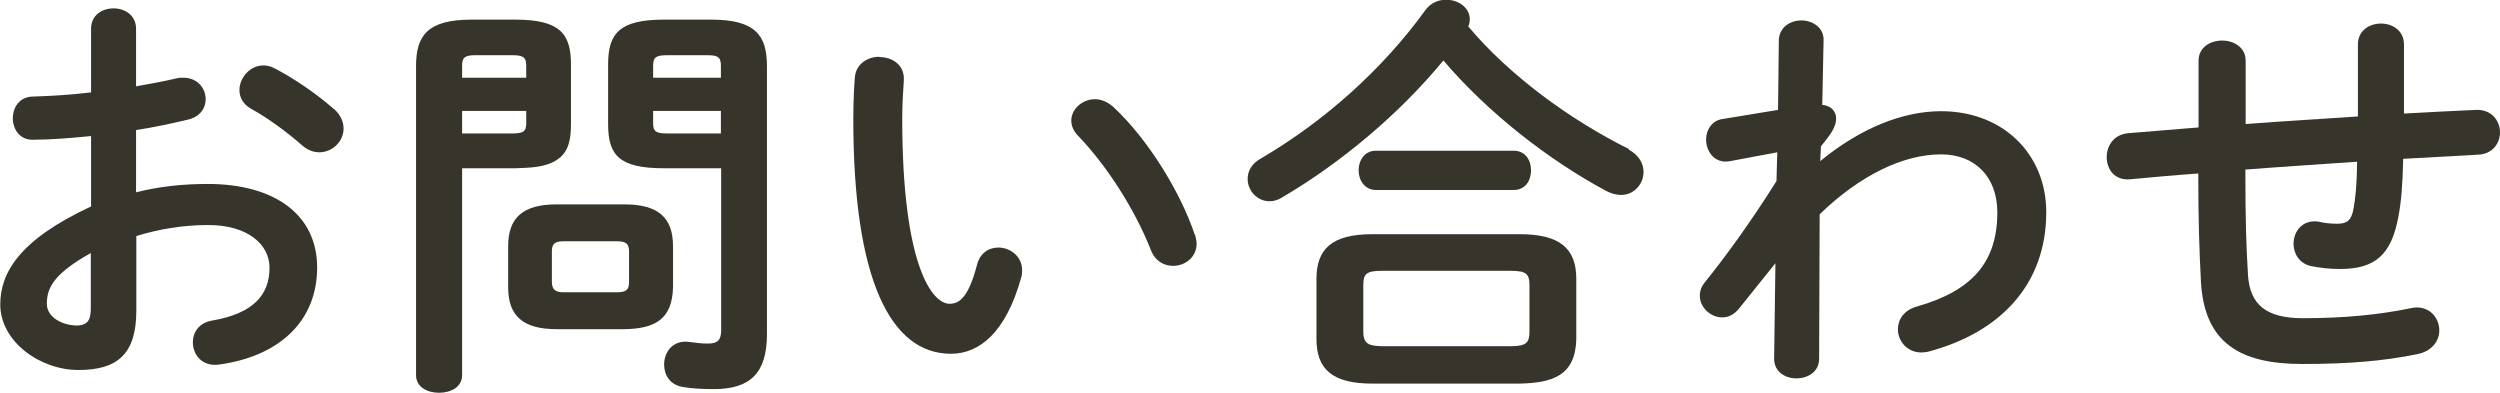 <?xml version="1.0" encoding="UTF-8"?><svg xmlns="http://www.w3.org/2000/svg" width="95.54" height="15.01" viewBox="0 0 95.54 15.01"><defs><style>.d{fill:#37342b;}</style></defs><g id="a"/><g id="b"><g id="c"><g><path class="d" d="M5.2,7.35c.86-.22,1.76-.32,2.74-.32,2.56,0,4.18,1.18,4.18,3.19s-1.39,3.38-3.73,3.71c-.66,.1-1.02-.37-1.02-.85,0-.37,.22-.74,.74-.83,1.57-.27,2.19-.98,2.19-2.02,0-.88-.82-1.63-2.34-1.63-.99,0-1.9,.16-2.75,.42v2.85c0,1.66-.72,2.27-2.21,2.27s-2.99-1.1-2.99-2.5c0-1.17,.67-2.45,3.47-3.75v-2.69c-.8,.08-1.57,.14-2.21,.14-.51,.02-.78-.4-.78-.82s.26-.83,.78-.83c.64-.02,1.41-.06,2.21-.16V1.1c0-.53,.43-.78,.86-.78s.86,.26,.86,.78V3.3c.54-.1,1.07-.19,1.52-.3,.1-.03,.19-.03,.29-.03,.53,0,.85,.4,.85,.82,0,.34-.21,.67-.67,.78-.59,.14-1.26,.29-1.99,.4v2.39Zm-1.73,2.32c-1.39,.78-1.68,1.31-1.68,1.94,0,.51,.58,.83,1.17,.83,.46-.02,.51-.3,.51-.7v-2.06ZM12.76,4.16c.27,.24,.37,.51,.37,.75,0,.5-.43,.91-.93,.91-.21,0-.45-.08-.66-.27-.54-.48-1.33-1.06-1.94-1.39-.32-.18-.45-.45-.45-.72,0-.46,.4-.94,.91-.94,.14,0,.29,.03,.43,.11,.74,.38,1.63,.99,2.26,1.55Z"/><path class="d" d="M17.66,6.43v7.91c0,.45-.43,.67-.88,.67s-.88-.22-.88-.67V2.53c0-1.17,.43-1.78,2.13-1.78h1.66c1.71,0,2.13,.54,2.13,1.71v2.29c0,.5-.06,1.04-.51,1.34-.45,.32-1.09,.32-1.62,.34h-2.03Zm2.45-3.92c0-.32-.11-.4-.53-.4h-1.41c-.4,0-.51,.08-.51,.4v.46h2.45v-.46Zm-.53,2.59c.42,0,.53-.08,.53-.38v-.48h-2.45v.86h1.92Zm1.7,7.48c-1.3,0-1.86-.51-1.86-1.6v-1.57c0-1.09,.56-1.6,1.86-1.6h2.58c1.3,0,1.86,.51,1.86,1.6v1.57c-.03,1.25-.72,1.58-1.86,1.6h-2.58Zm2.3-1.41c.37,0,.46-.11,.46-.4v-1.15c0-.29-.1-.4-.46-.4h-2.03c-.37,0-.46,.11-.46,.4v1.15c0,.32,.16,.4,.46,.4h2.03Zm1.79-4.74c-1.71,0-2.13-.5-2.13-1.68V2.46c0-1.17,.42-1.71,2.13-1.71h1.81c1.7,0,2.13,.61,2.13,1.78V12.77c0,1.52-.67,2.1-2.03,2.1-.43,0-.82-.02-1.18-.08-.5-.08-.72-.46-.72-.86,0-.48,.34-.96,.98-.86,.26,.03,.43,.06,.69,.06,.37,0,.51-.13,.51-.51V6.43h-2.18Zm2.18-3.92c0-.32-.11-.4-.51-.4h-1.55c-.42,0-.53,.08-.53,.4v.46h2.59v-.46Zm0,1.73h-2.59v.48c0,.3,.11,.38,.53,.38h2.06v-.86Z"/><path class="d" d="M33.6,2.18c.5,0,.98,.3,.94,.9-.03,.5-.06,.88-.06,1.46,0,5.6,1.14,7.07,1.81,7.07,.38,0,.72-.26,1.04-1.46,.11-.48,.46-.69,.82-.69,.46,0,.91,.34,.91,.86,0,.1,0,.18-.03,.27-.59,2.14-1.62,2.93-2.69,2.93-2.32,0-3.73-2.87-3.73-8.95,0-.74,.03-1.22,.06-1.63,.05-.51,.5-.77,.93-.77Zm12.07,6.79c.03,.13,.06,.24,.06,.34,0,.53-.45,.85-.9,.85-.34,0-.69-.18-.85-.61-.58-1.47-1.62-3.15-2.77-4.35-.19-.19-.27-.4-.27-.59,0-.45,.43-.82,.91-.82,.22,0,.48,.1,.7,.3,1.34,1.25,2.56,3.25,3.11,4.88Z"/><path class="d" d="M62.23,5.71c.4,.21,.58,.54,.58,.86,0,.45-.35,.88-.86,.88-.18,0-.37-.05-.58-.16-2.18-1.17-4.51-2.98-6.21-4.98-1.66,2.02-3.91,3.92-6.19,5.25-.16,.1-.32,.13-.46,.13-.46,0-.83-.4-.83-.85,0-.29,.14-.58,.5-.78,2.46-1.44,4.67-3.43,6.29-5.67,.21-.29,.51-.4,.8-.4,.46,0,.9,.3,.9,.75,0,.1-.02,.18-.06,.27,1.57,1.87,3.89,3.57,6.15,4.69Zm-9.78,8.95c-1.55,0-2.14-.56-2.14-1.71v-2.29c0-1.15,.59-1.71,2.14-1.71h5.63c1.55,0,2.16,.56,2.16,1.71v2.29c-.03,1.41-.91,1.68-2.16,1.71h-5.63Zm.13-7.4c-.43,0-.66-.38-.66-.75s.22-.75,.66-.75h5.27c.45,0,.66,.37,.66,.75s-.21,.75-.66,.75h-5.27Zm5.17,5.97c.58,0,.7-.14,.7-.56v-1.78c0-.42-.13-.54-.7-.54h-4.96c-.58,0-.69,.13-.69,.54v1.78c0,.5,.24,.54,.69,.56h4.96Z"/><path class="d" d="M69.57,6.15c1.54-1.26,3.15-1.9,4.61-1.9,2.38,0,4.02,1.65,4.02,3.86,0,2.74-1.73,4.59-4.51,5.33-.1,.02-.18,.03-.26,.03-.56,0-.9-.45-.9-.88,0-.37,.22-.74,.74-.88,2.06-.59,3.06-1.66,3.06-3.59,0-1.36-.85-2.22-2.15-2.22-1.42,0-3.07,.77-4.64,2.29l-.02,5.52c0,.5-.43,.75-.87,.75s-.85-.26-.85-.75l.05-3.65-1.39,1.73c-.19,.24-.42,.34-.64,.34-.45,0-.86-.38-.86-.83,0-.18,.06-.35,.19-.51,.78-.96,1.78-2.34,2.74-3.87l.03-1.1-1.81,.34c-.58,.11-.91-.37-.91-.83,0-.35,.21-.72,.62-.78l2.13-.35,.03-2.67c.02-.5,.45-.75,.86-.75s.86,.26,.85,.75l-.05,2.48c.38,.03,.53,.29,.53,.51,0,.29-.14,.54-.58,1.07l-.03,.59Z"/><path class="d" d="M91.86,4.34c.91-.05,1.84-.1,2.75-.14,.61-.03,.93,.42,.93,.86,0,.4-.27,.82-.82,.85-.96,.05-1.92,.11-2.88,.16-.02,.99-.08,1.68-.18,2.19-.27,1.5-.91,2.02-2.24,2.02-.42,0-.78-.05-1.1-.11-.45-.1-.67-.48-.67-.85,0-.48,.34-.94,.96-.85,.19,.05,.42,.08,.72,.08,.37,0,.53-.14,.61-.56,.08-.43,.13-.96,.14-1.81-1.42,.1-2.85,.19-4.27,.3v.26c0,1.57,.03,2.66,.1,3.79,.08,1.12,.7,1.63,2.1,1.63,1.57,0,2.9-.13,4.11-.38,.08-.02,.16-.03,.24-.03,.54,0,.86,.43,.86,.88,0,.38-.26,.78-.82,.9-1.31,.27-2.66,.38-4.42,.38-2.34,0-3.75-.78-3.87-3.17-.06-1.14-.1-2.32-.1-3.95v-.16c-.86,.06-1.73,.14-2.59,.22-.61,.06-.91-.38-.91-.85,0-.43,.27-.86,.82-.91,.9-.08,1.79-.14,2.69-.22V2.32c0-.51,.45-.77,.9-.77s.9,.26,.9,.77v2.42c1.42-.11,2.87-.19,4.29-.29V1.7c0-.54,.45-.8,.88-.8s.88,.26,.88,.8v2.64Z"/></g></g></g></svg>